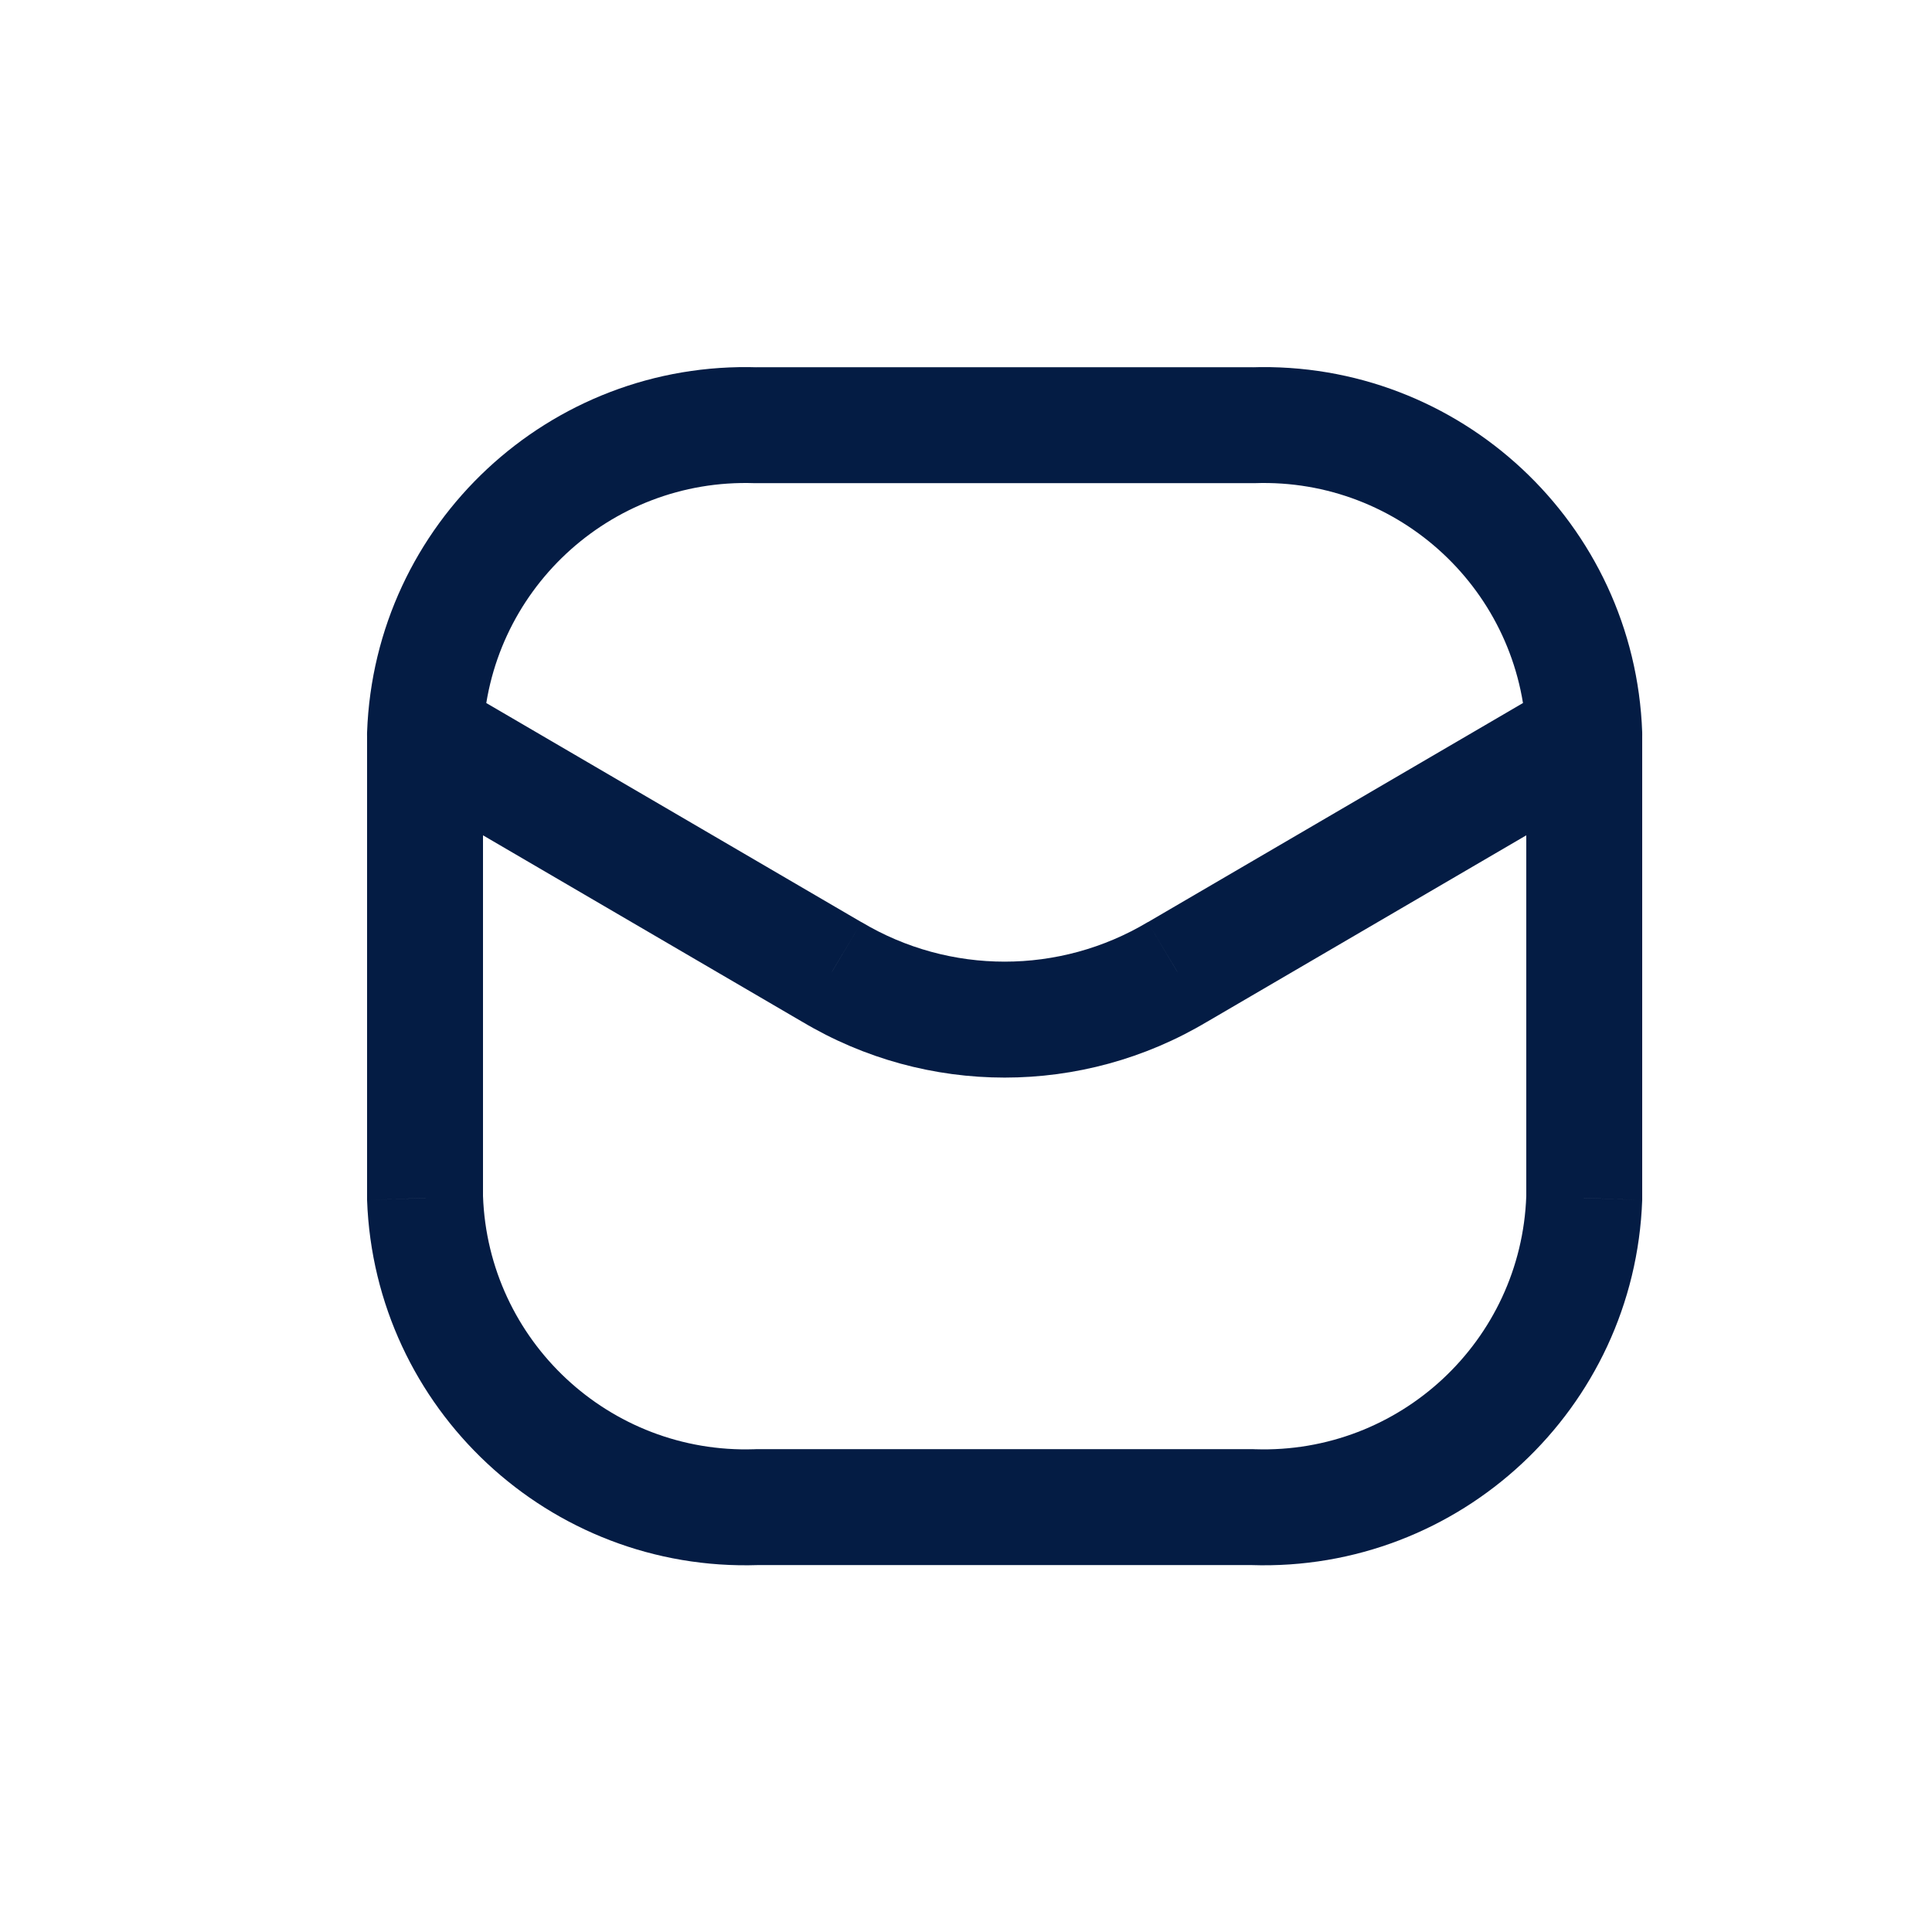 <?xml version="1.0" encoding="UTF-8"?> <svg xmlns="http://www.w3.org/2000/svg" width="800px" height="800px" viewBox="0 -0.5 25 25" fill="none"><path d="M19.75 9.029C19.765 9.443 20.113 9.767 20.527 9.752C20.941 9.737 21.264 9.39 21.25 8.976L19.75 9.029ZM16.214 5.002V5.752C16.222 5.752 16.231 5.752 16.239 5.752L16.214 5.002ZM9.786 5.002L9.761 5.752C9.769 5.752 9.778 5.752 9.786 5.752V5.002ZM4.75 8.976C4.736 9.39 5.059 9.737 5.473 9.752C5.887 9.767 6.235 9.443 6.25 9.029L4.75 8.976ZM21.25 9.002C21.25 8.588 20.914 8.252 20.5 8.252C20.086 8.252 19.75 8.588 19.75 9.002H21.25ZM20.5 15.002L21.25 15.029C21.25 15.02 21.25 15.011 21.25 15.002H20.5ZM16.214 19.002L16.239 18.253C16.231 18.253 16.222 18.252 16.214 18.252V19.002ZM9.786 19.002V18.252C9.778 18.252 9.769 18.253 9.761 18.253L9.786 19.002ZM5.5 15.002H4.75C4.75 15.011 4.75 15.02 4.75 15.029L5.5 15.002ZM6.25 9.002C6.25 8.588 5.914 8.252 5.5 8.252C5.086 8.252 4.75 8.588 4.75 9.002H6.25ZM20.878 9.65C21.236 9.441 21.357 8.982 21.148 8.624C20.939 8.266 20.479 8.146 20.122 8.355L20.878 9.65ZM15.236 12.077L14.858 11.43L14.851 11.433L15.236 12.077ZM10.764 12.077L11.149 11.433L11.142 11.43L10.764 12.077ZM5.878 8.355C5.521 8.146 5.061 8.266 4.852 8.624C4.643 8.982 4.764 9.441 5.122 9.65L5.878 8.355ZM21.25 8.976C21.153 6.275 18.89 4.163 16.189 4.253L16.239 5.752C18.113 5.689 19.684 7.155 19.75 9.029L21.25 8.976ZM16.214 4.252H9.786V5.752H16.214V4.252ZM9.811 4.253C7.111 4.163 4.847 6.275 4.75 8.976L6.25 9.029C6.316 7.155 7.887 5.689 9.761 5.752L9.811 4.253ZM19.75 9.002V15.002H21.25V9.002H19.75ZM19.75 14.976C19.684 16.849 18.113 18.315 16.239 18.253L16.189 19.752C18.89 19.842 21.153 17.729 21.25 15.029L19.75 14.976ZM16.214 18.252H9.786V19.752H16.214V18.252ZM9.761 18.253C7.887 18.315 6.316 16.849 6.25 14.976L4.75 15.029C4.847 17.729 7.111 19.842 9.811 19.752L9.761 18.253ZM6.25 15.002V9.002H4.75V15.002H6.25ZM20.122 8.355L14.858 11.43L15.614 12.725L20.878 9.65L20.122 8.355ZM14.851 11.433C13.711 12.114 12.289 12.114 11.149 11.433L10.38 12.721C11.993 13.685 14.007 13.685 15.62 12.721L14.851 11.433ZM11.142 11.43L5.878 8.355L5.122 9.65L10.386 12.725L11.142 11.43Z" fill="#041C44"></path></svg> 